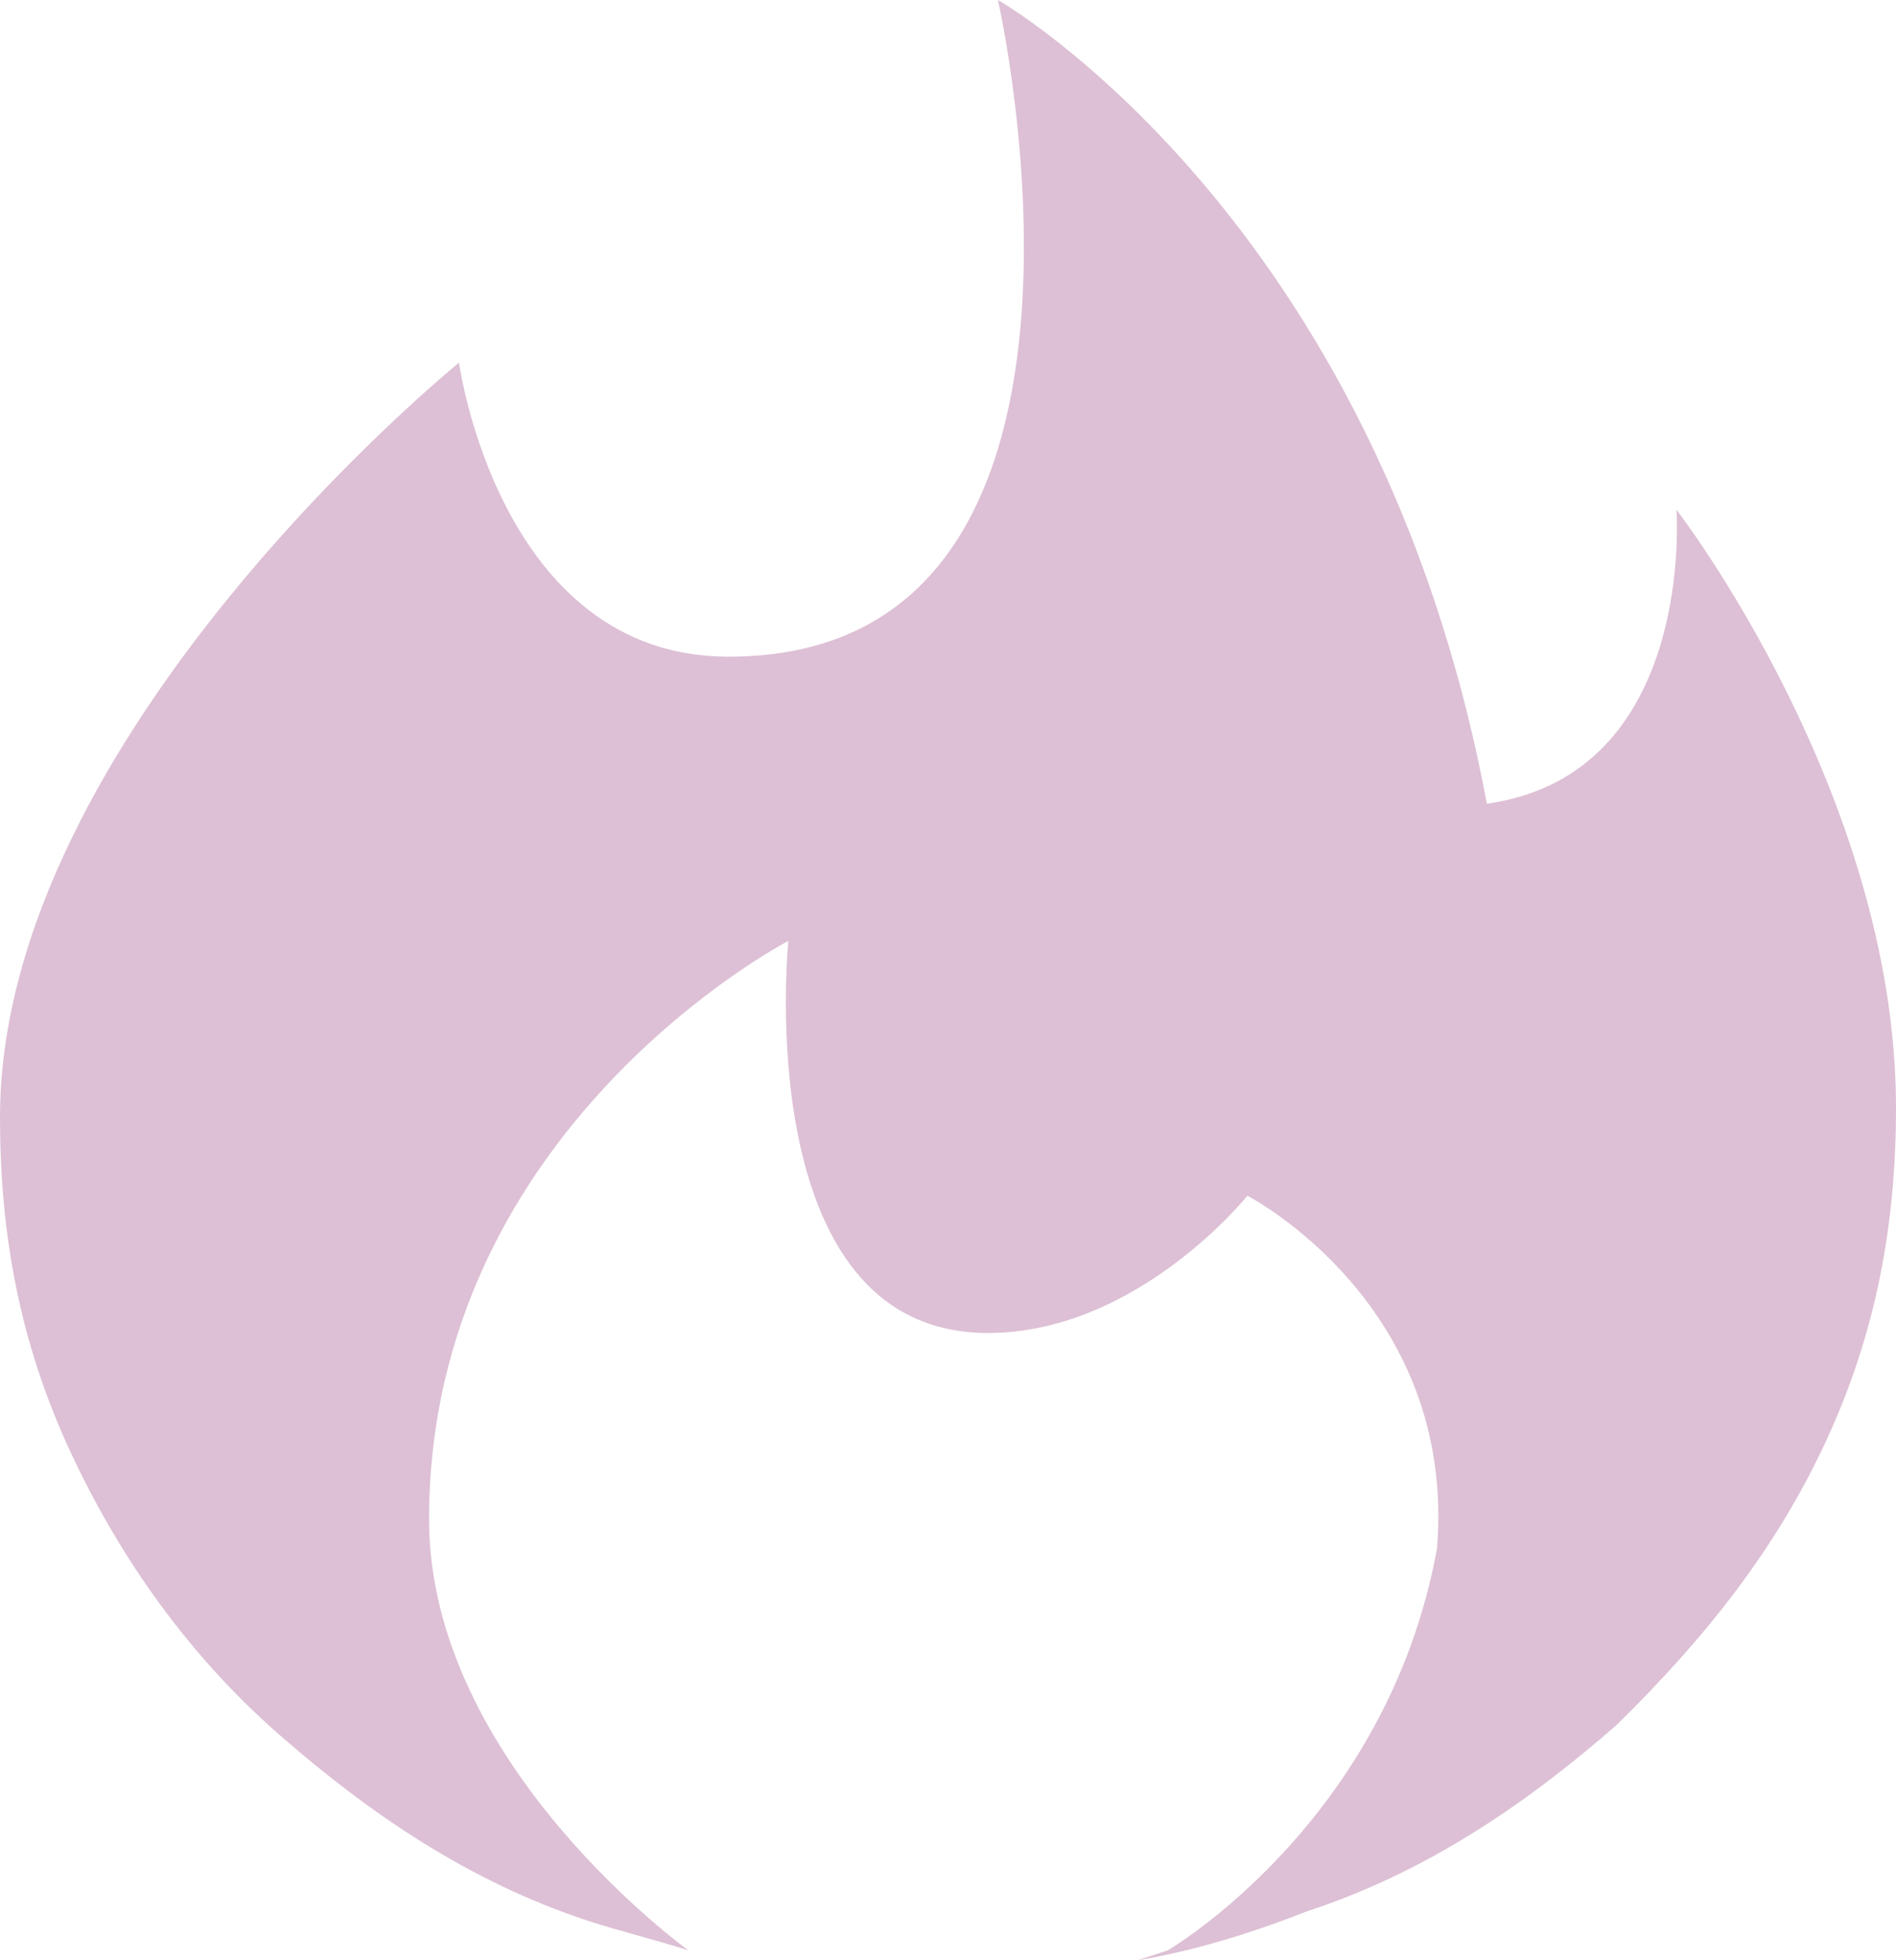 <svg width="30" height="31" viewBox="0 0 30 31" fill="none" xmlns="http://www.w3.org/2000/svg">
<path d="M30 17.515C30 19.375 29.684 21.08 28.895 22.785C28.105 24.49 27 25.885 25.579 27.28C24.158 28.52 22.579 29.605 20.684 30.225C19.895 30.535 18.947 30.845 18 31L18.474 30.845C18.474 30.845 21.947 28.83 22.737 24.49C23.053 20.615 19.737 18.91 19.737 18.91C19.737 18.91 18 21.08 15.632 21.08C11.842 21.08 12.474 14.88 12.474 14.88C12.474 14.88 6.789 17.825 6.789 24.025C6.789 27.9 10.895 30.845 10.895 30.845C10.421 30.69 9.789 30.535 9.316 30.38C7.421 29.76 5.842 28.675 4.421 27.435C3 26.195 1.895 24.645 1.105 22.94C0.316 21.235 0 19.53 0 17.67C0 11.625 7.263 5.735 7.263 5.735C7.263 5.735 7.895 10.385 11.526 10.385C18.158 10.385 15.79 0 15.79 0C15.79 0 21.79 3.41 23.526 12.71C26.842 12.245 26.526 8.06 26.526 8.06C26.526 8.06 30 12.555 30 17.515Z" fill="#DDC0D5"/>
</svg>
